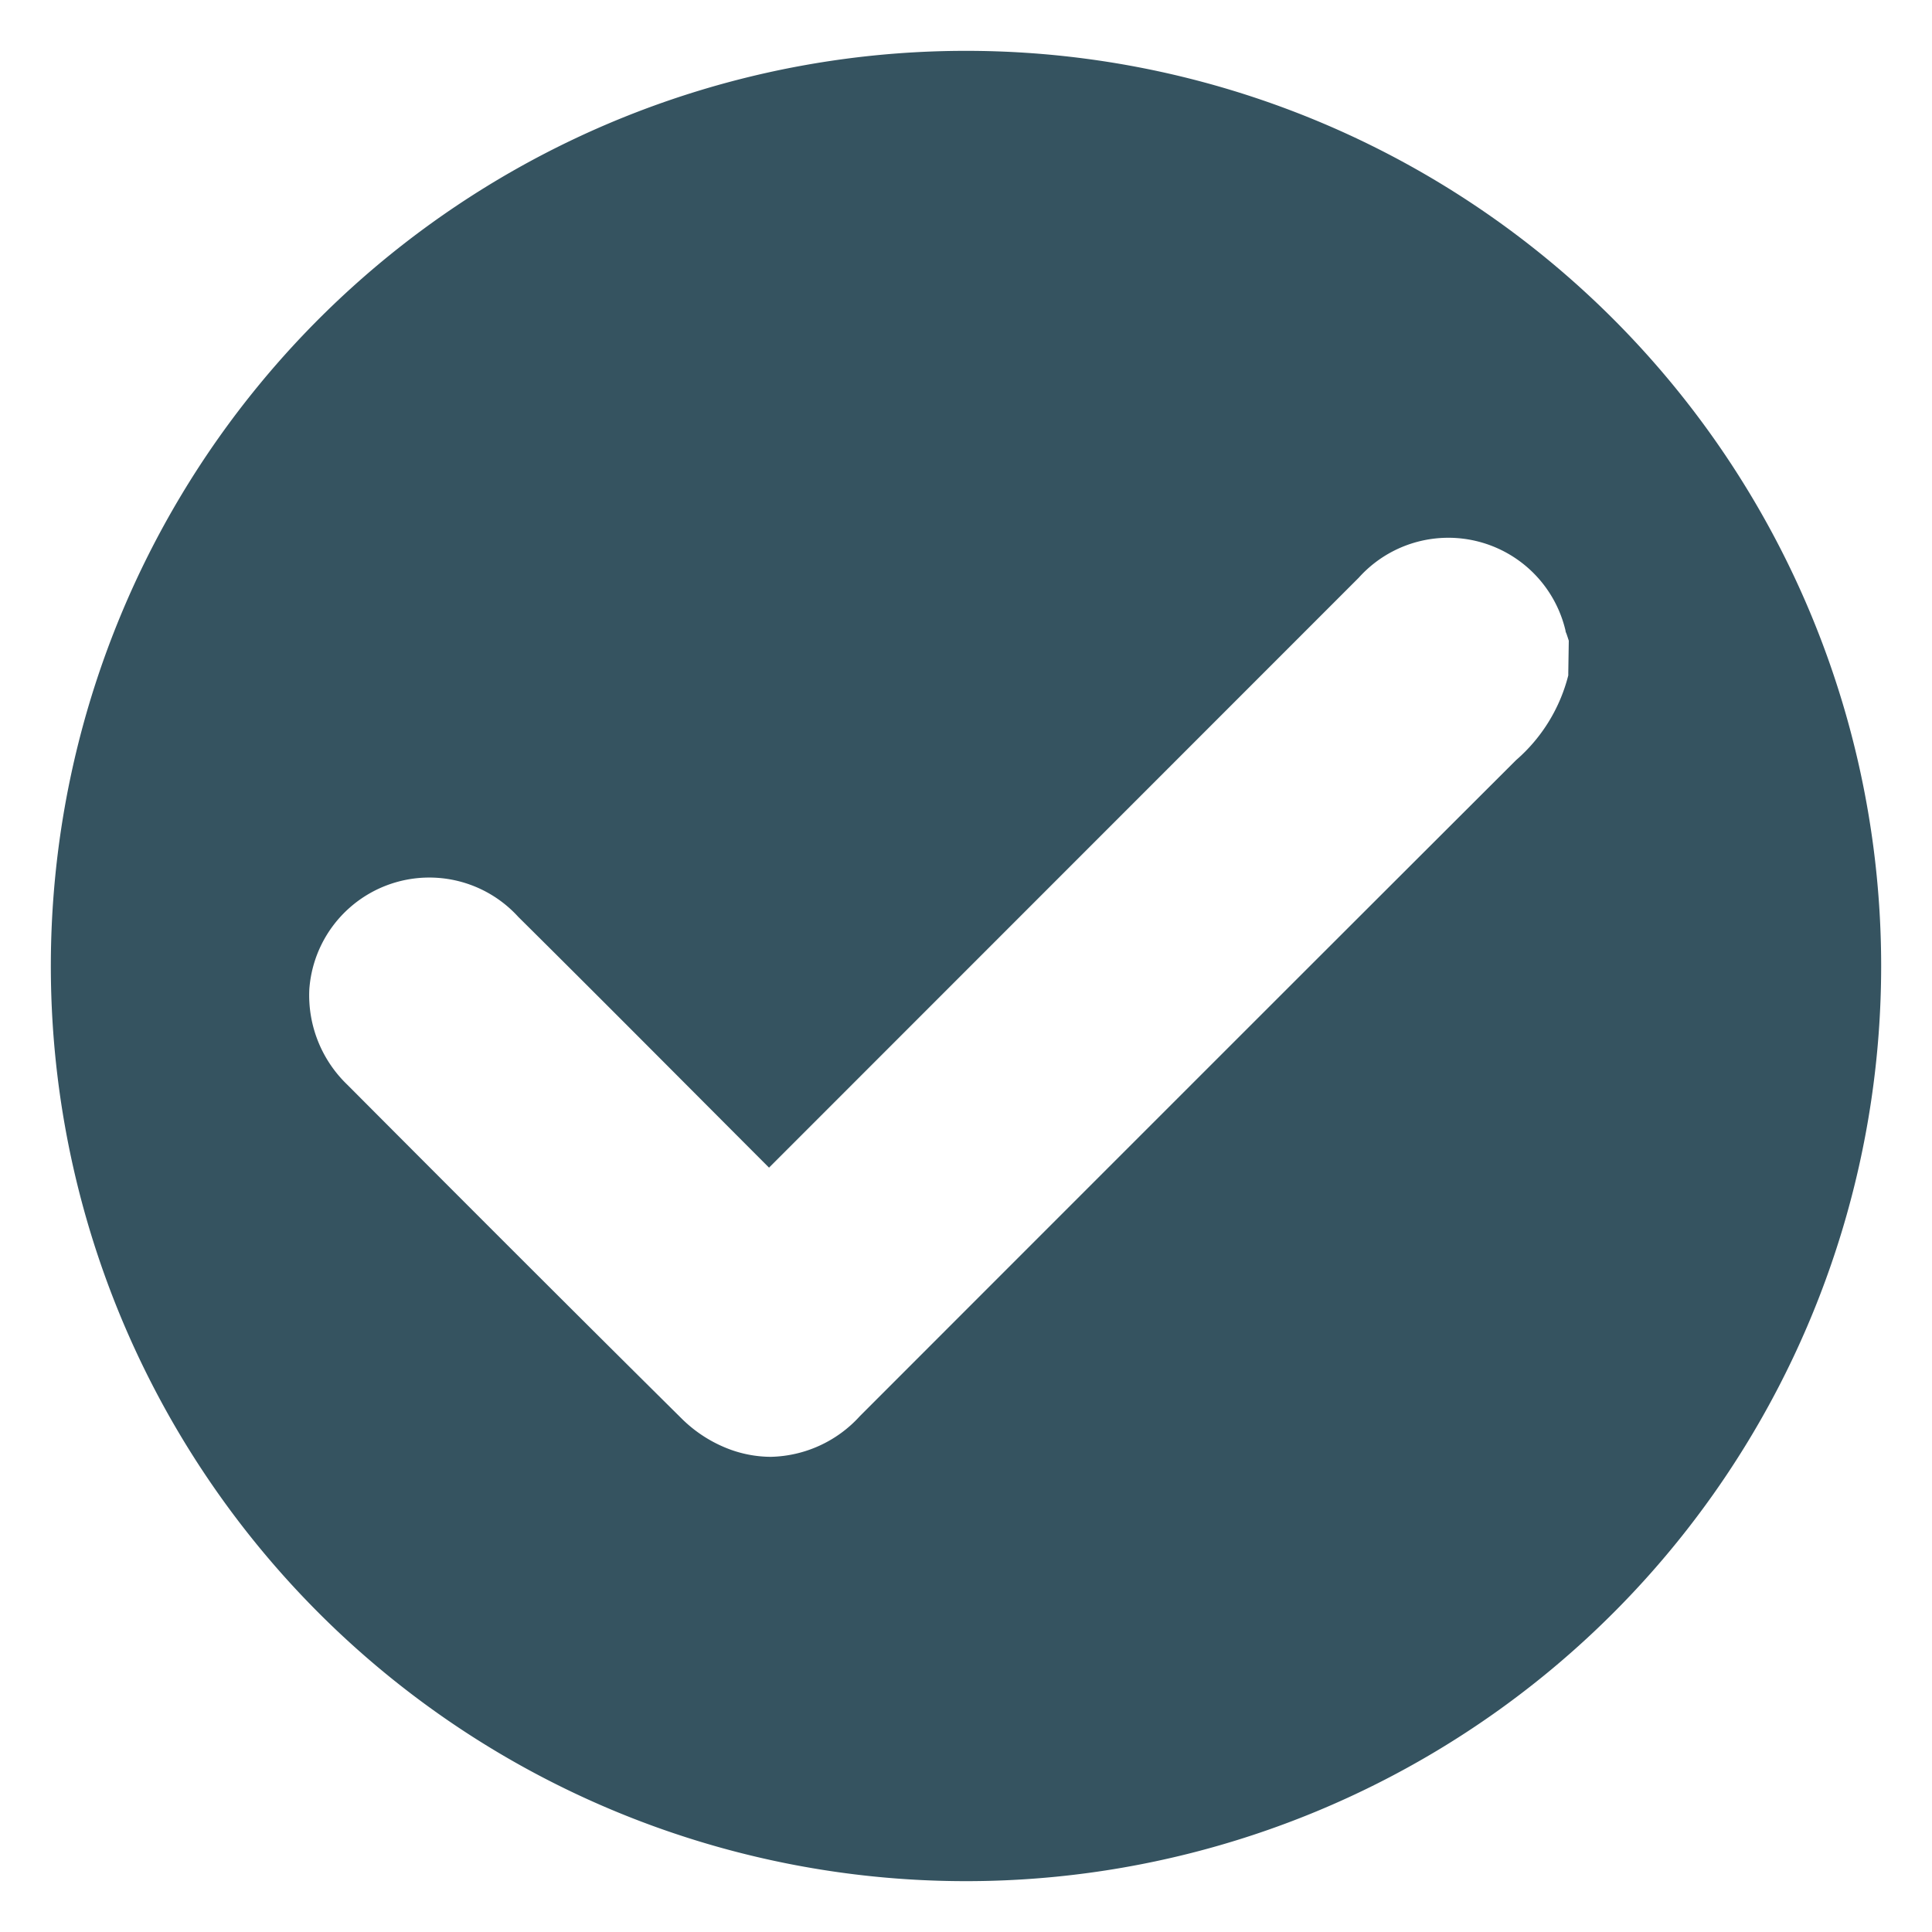 <svg xmlns="http://www.w3.org/2000/svg" xmlns:xlink="http://www.w3.org/1999/xlink" width="19" height="19" viewBox="0 0 19 19">
  <defs>
    <clipPath id="clip-db">
      <rect width="19" height="19"/>
    </clipPath>
  </defs>
  <g id="db" clip-path="url(#clip-db)">
    <path id="Path_1983" data-name="Path 1983" d="M1632.328,19.612a9,9,0,1,0,9,9A9,9,0,0,0,1632.328,19.612Zm5.923,6.119,0,.023a1.633,1.633,0,0,1-.513.833c-2.137,2.133-4.272,4.269-6.454,6.452a1.218,1.218,0,0,1-.875.4,1.184,1.184,0,0,1-.392-.069,1.331,1.331,0,0,1-.484-.306c-.956-.947-2-1.99-3.288-3.283a1.22,1.22,0,0,1-.375-.94,1.183,1.183,0,0,1,2.055-.712c.8.793,1.589,1.588,2.466,2.466l2.909-2.91,2.89-2.891a1.184,1.184,0,0,1,2.034.52c0,.013.008.025.012.038l.009.027.011.034Z" transform="translate(-1622.828 -19.112)" fill="#355360"/>
  </g>
</svg>
